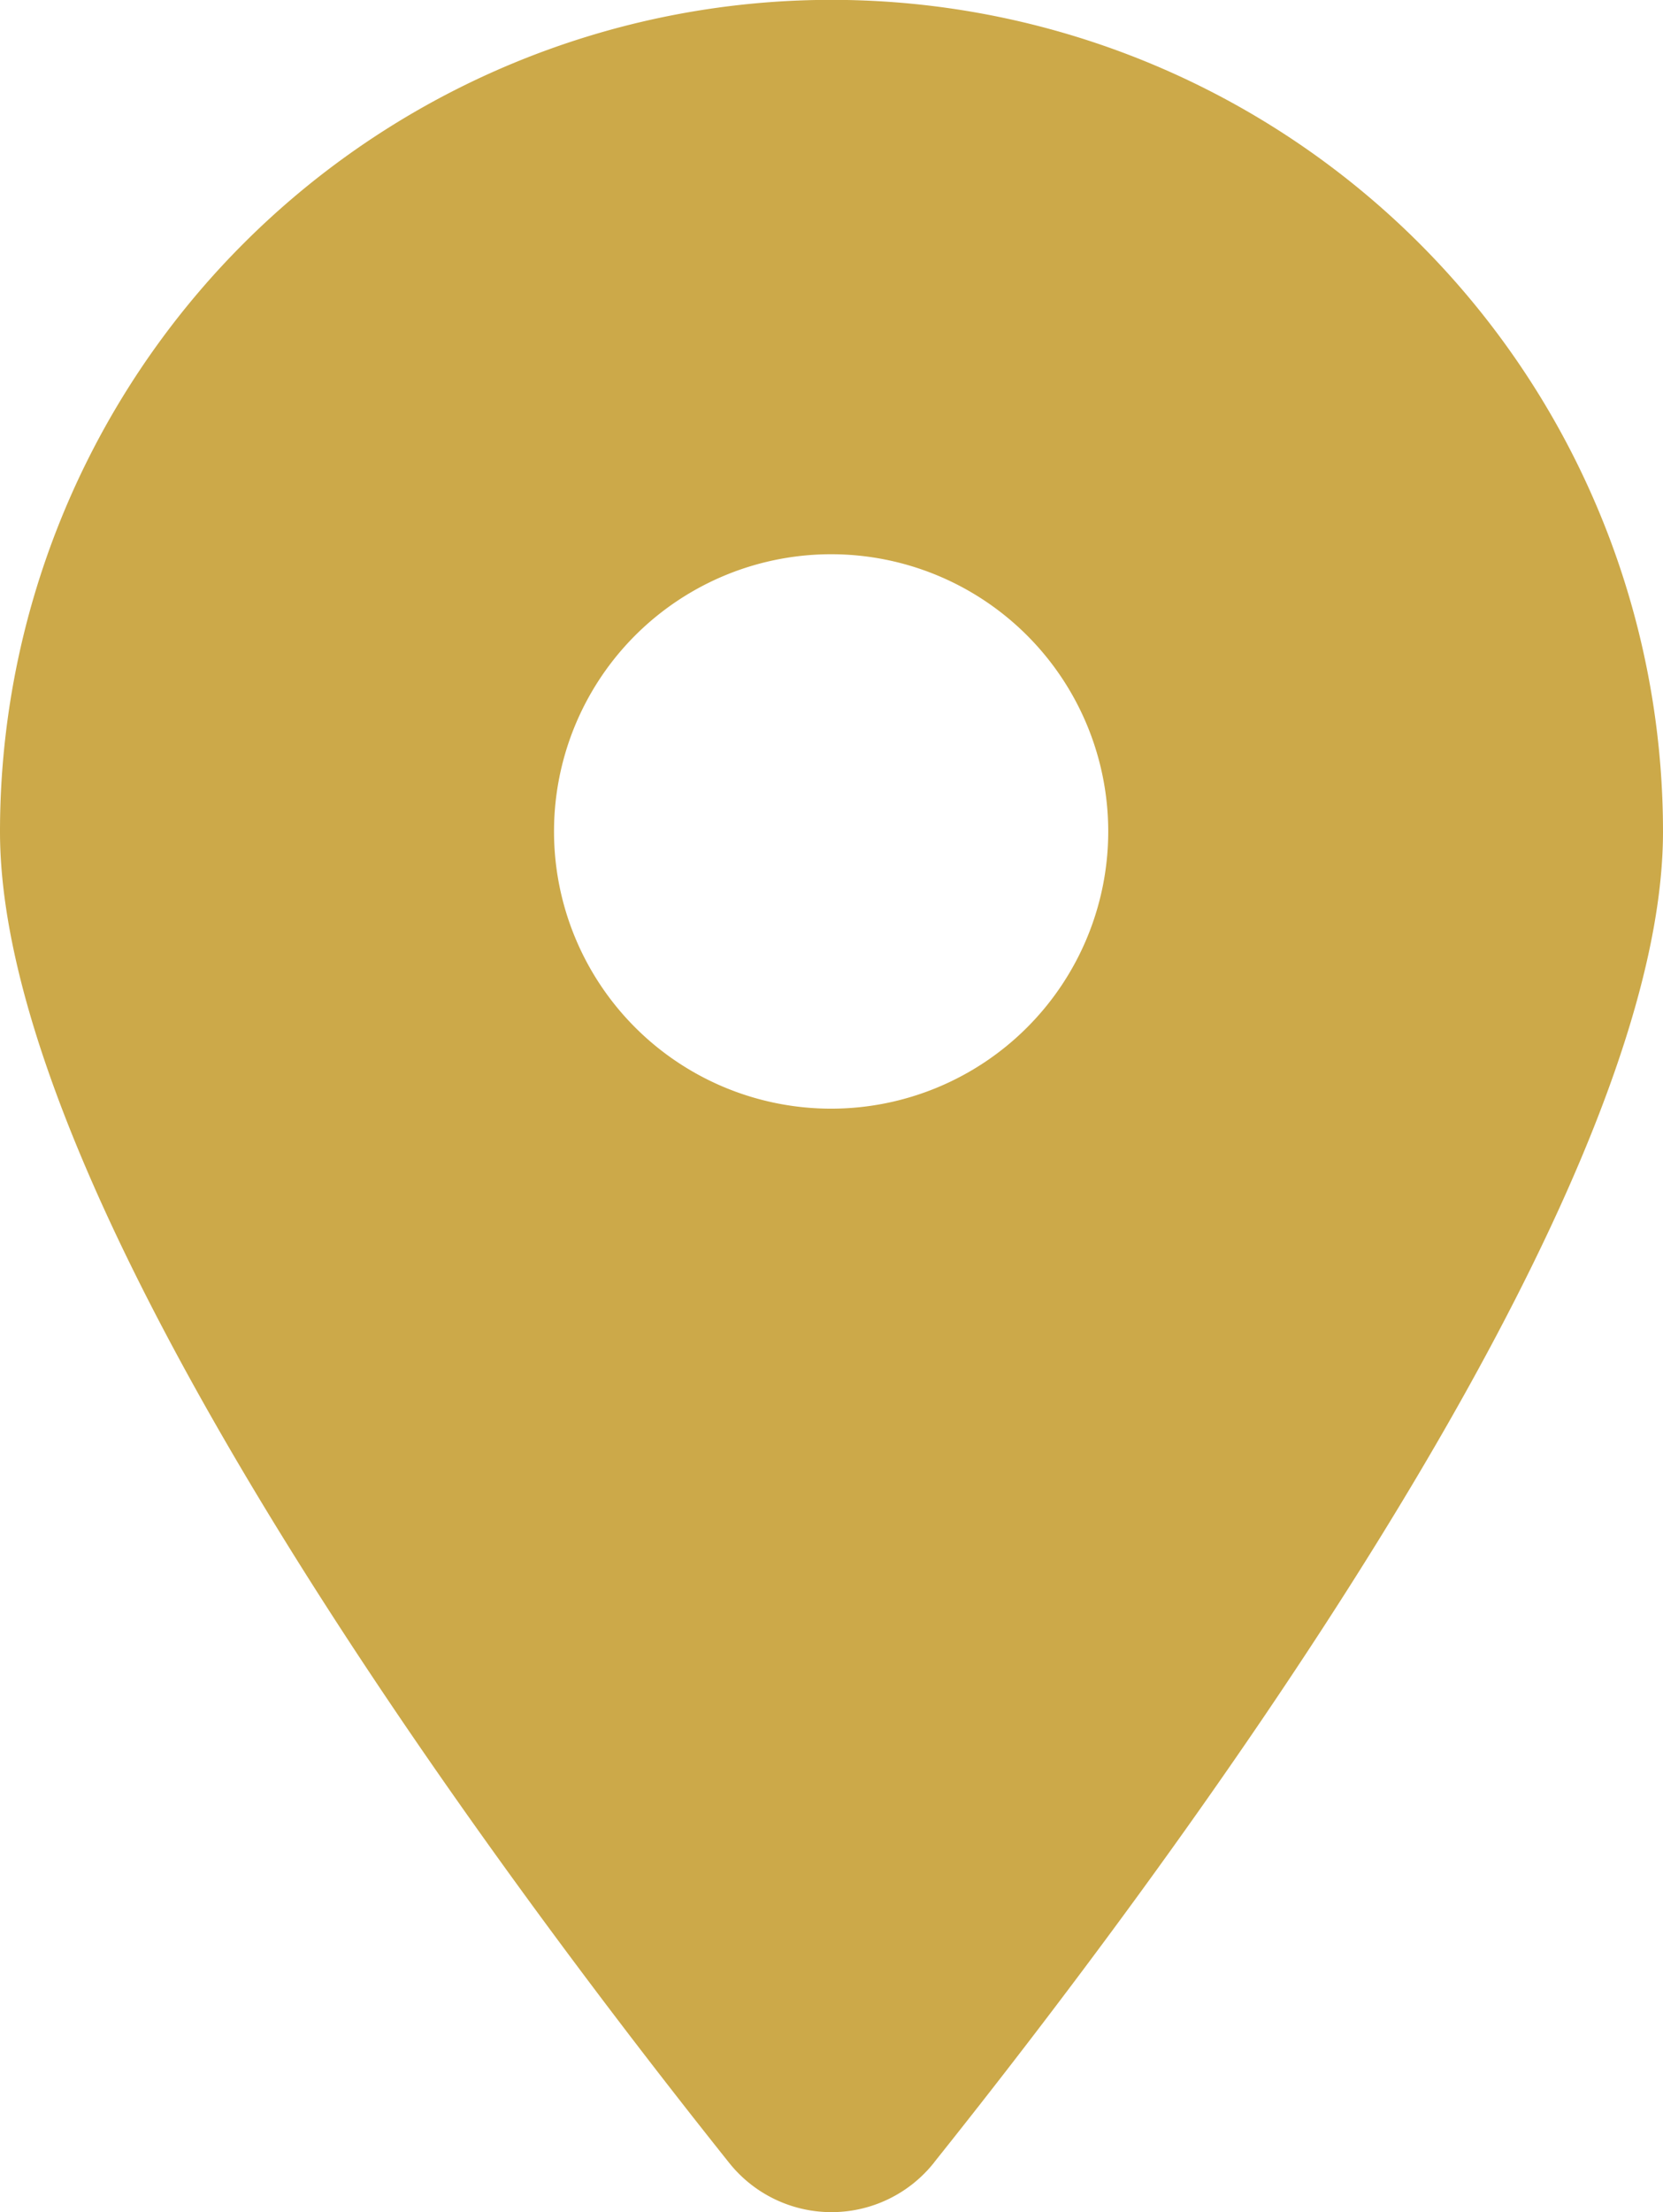 <?xml version="1.0" encoding="UTF-8"?>
<svg xmlns="http://www.w3.org/2000/svg" width="17.71" height="23.548" viewBox="0 0 17.71 23.548">
  <path id="location-dot-solid_7_St._Louis" data-name="location-dot-solid (7) St. Louis" d="M9.948,23.019c2.366-2.96,7.762-10.135,7.762-14.166A8.855,8.855,0,0,0,0,8.854c0,4.03,5.4,11.205,7.762,14.166a1.394,1.394,0,0,0,2.186,0ZM8.855,5.9A2.951,2.951,0,1,1,5.9,8.854,2.951,2.951,0,0,1,8.855,5.9Z" fill="#cca949"></path>
</svg>
